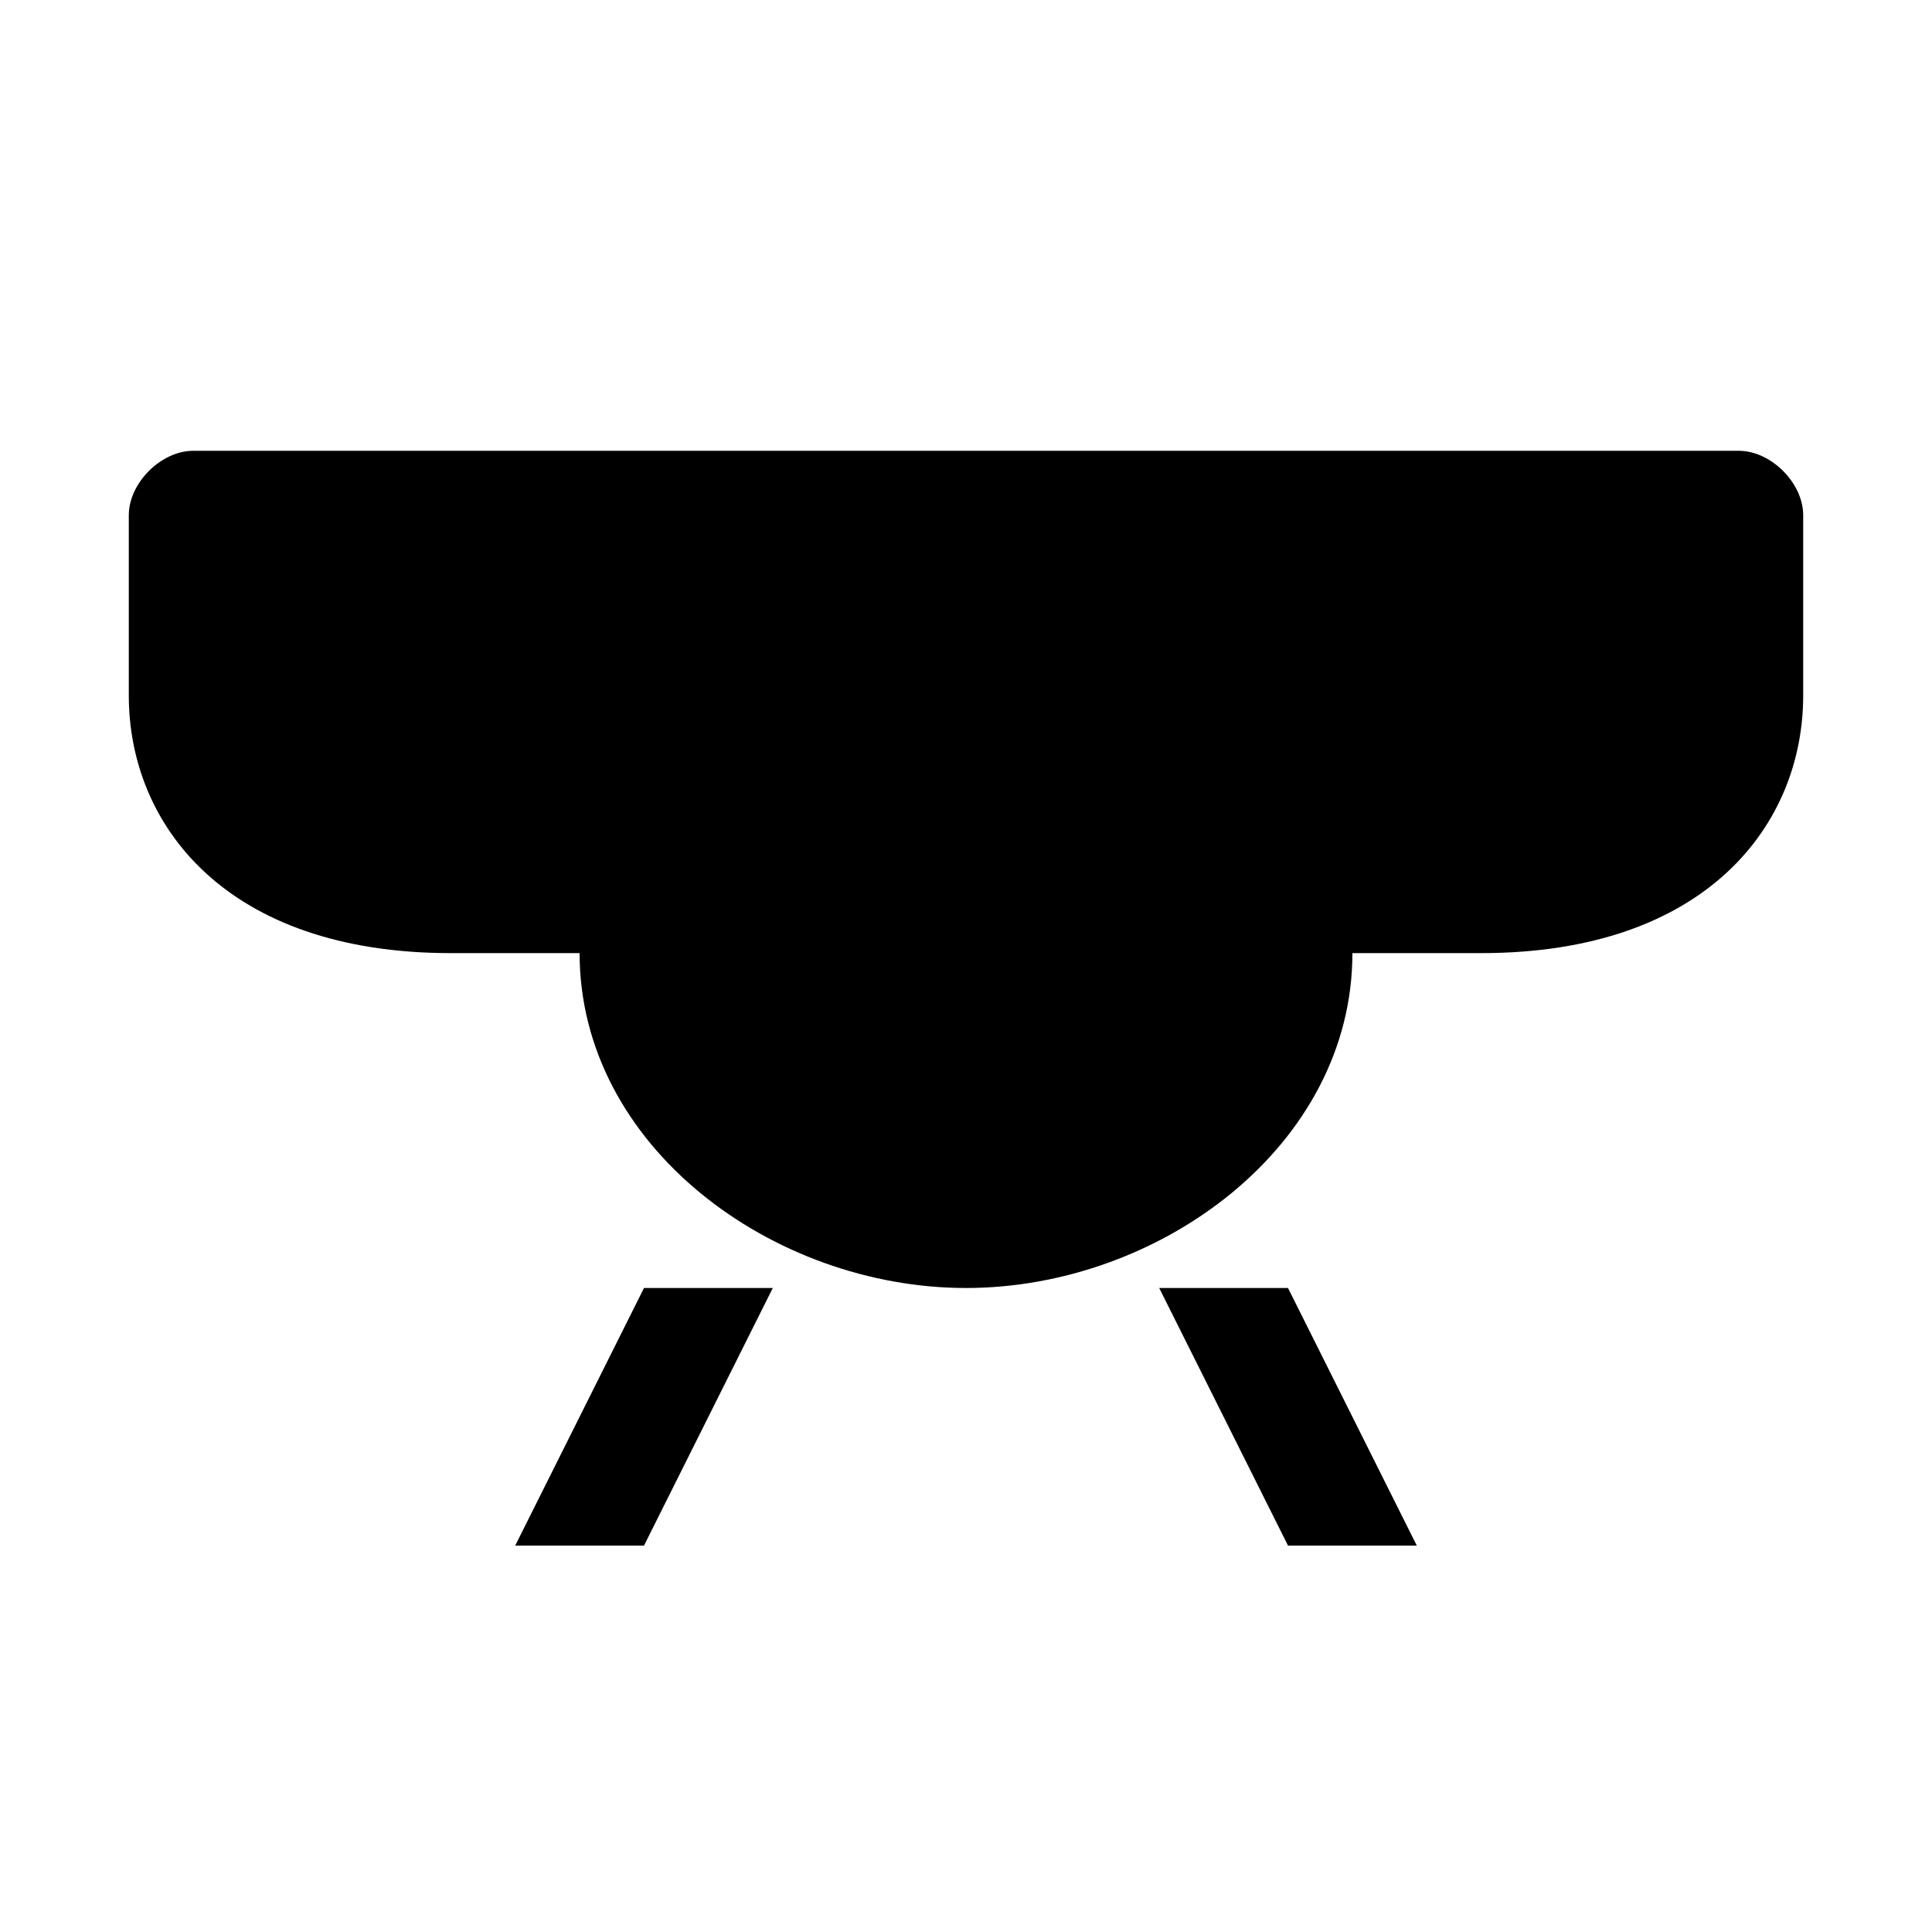 <?xml version="1.0" encoding="UTF-8"?>
<svg width="300" height="300" viewBox="0 0 300 300" xmlns="http://www.w3.org/2000/svg">
  <!-- The Seats Icon Logo -->
  <g fill="currentColor">
    <!-- Chair Icon -->
    <path d="M150 200 C120 200 90 178 90 148 L90 110 C90 105 95 100 100 100 L200 100 C205 100 210 105 210 110 L210 148 C210 178 180 200 150 200 Z" />
    <path d="M90 148 L70 148 C35 148 20 128 20 108 L20 80 C20 75 25 70 30 70 L270 70 C275 70 280 75 280 80 L280 108 C280 128 265 148 230 148 L210 148" />
    <path d="M100 200 L80 240 L100 240 L120 200" />
    <path d="M200 200 L220 240 L200 240 L180 200" />
    <path d="M100 150 L200 150" />
    <path d="M100 125 L200 125" />
  </g>
</svg>